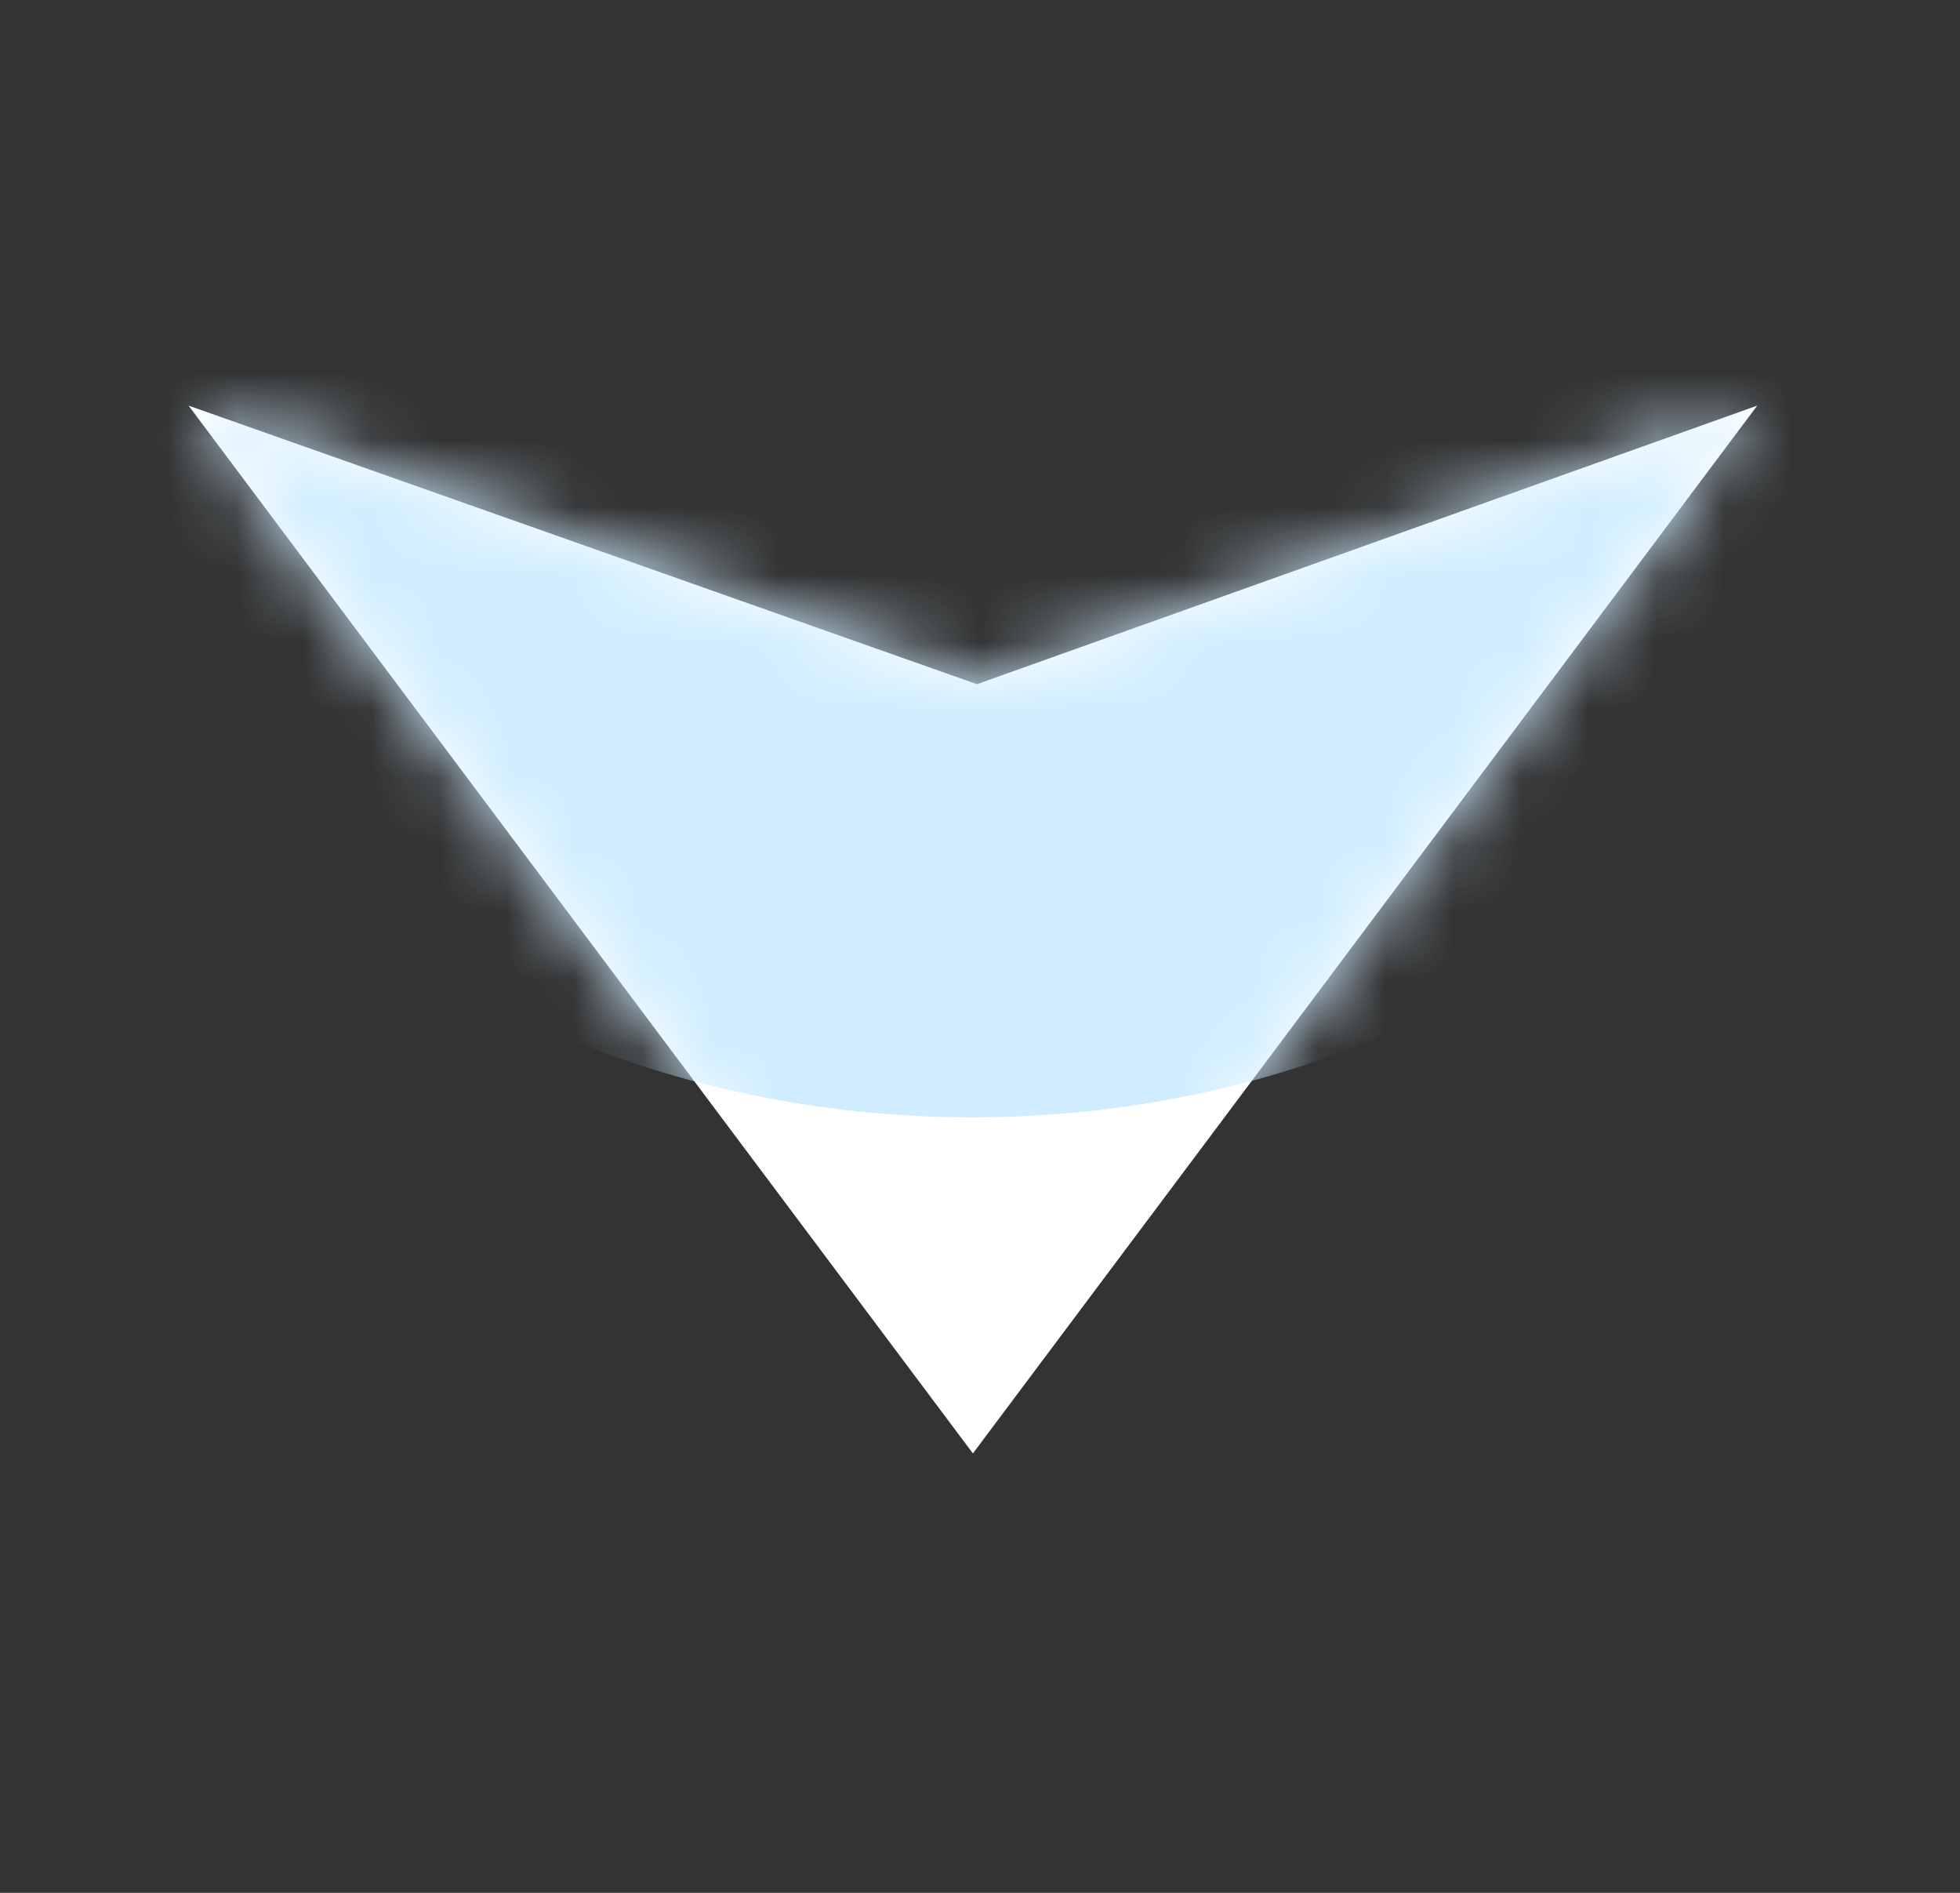 <svg width="29" height="28" viewBox="0 0 29 28" fill="none" xmlns="http://www.w3.org/2000/svg">
<rect x="0" y="0" width="29" height="28" fill="#333333" stroke="none"/>
<path d="M2.79 6L14.455 10.121L26 6L14.395 21.5L2.79 6Z" fill="white"/>
<mask id="mask0_1070_71498" style="mask-type:alpha" maskUnits="userSpaceOnUse" x="2" y="6" width="24" height="16">
<path d="M2.79 6L14.455 10.121L26 6L14.395 21.5L2.79 6Z" fill="black"/>
</mask>
<g mask="url(#mask0_1070_71498)">
<g style="mix-blend-mode:multiply">
<path d="M1.146 5.69C1.146 11.677 7.073 16.529 14.384 16.529C21.695 16.529 27.622 11.677 27.622 5.69C27.622 -0.296 21.695 -5.149 14.384 -5.149C7.073 -5.149 1.146 -0.296 1.146 5.69Z" fill="#CFEDFF"/>
</g>
<g style="mix-blend-mode:multiply">
<path d="M1.146 2.594C1.146 8.58 7.073 13.432 14.384 13.432C21.695 13.432 27.622 8.58 27.622 2.594C27.622 -3.393 21.695 -8.245 14.384 -8.245C7.073 -8.245 1.146 -3.393 1.146 2.594Z" fill="#CFEDFF"/>
</g>
</g>
</svg>
